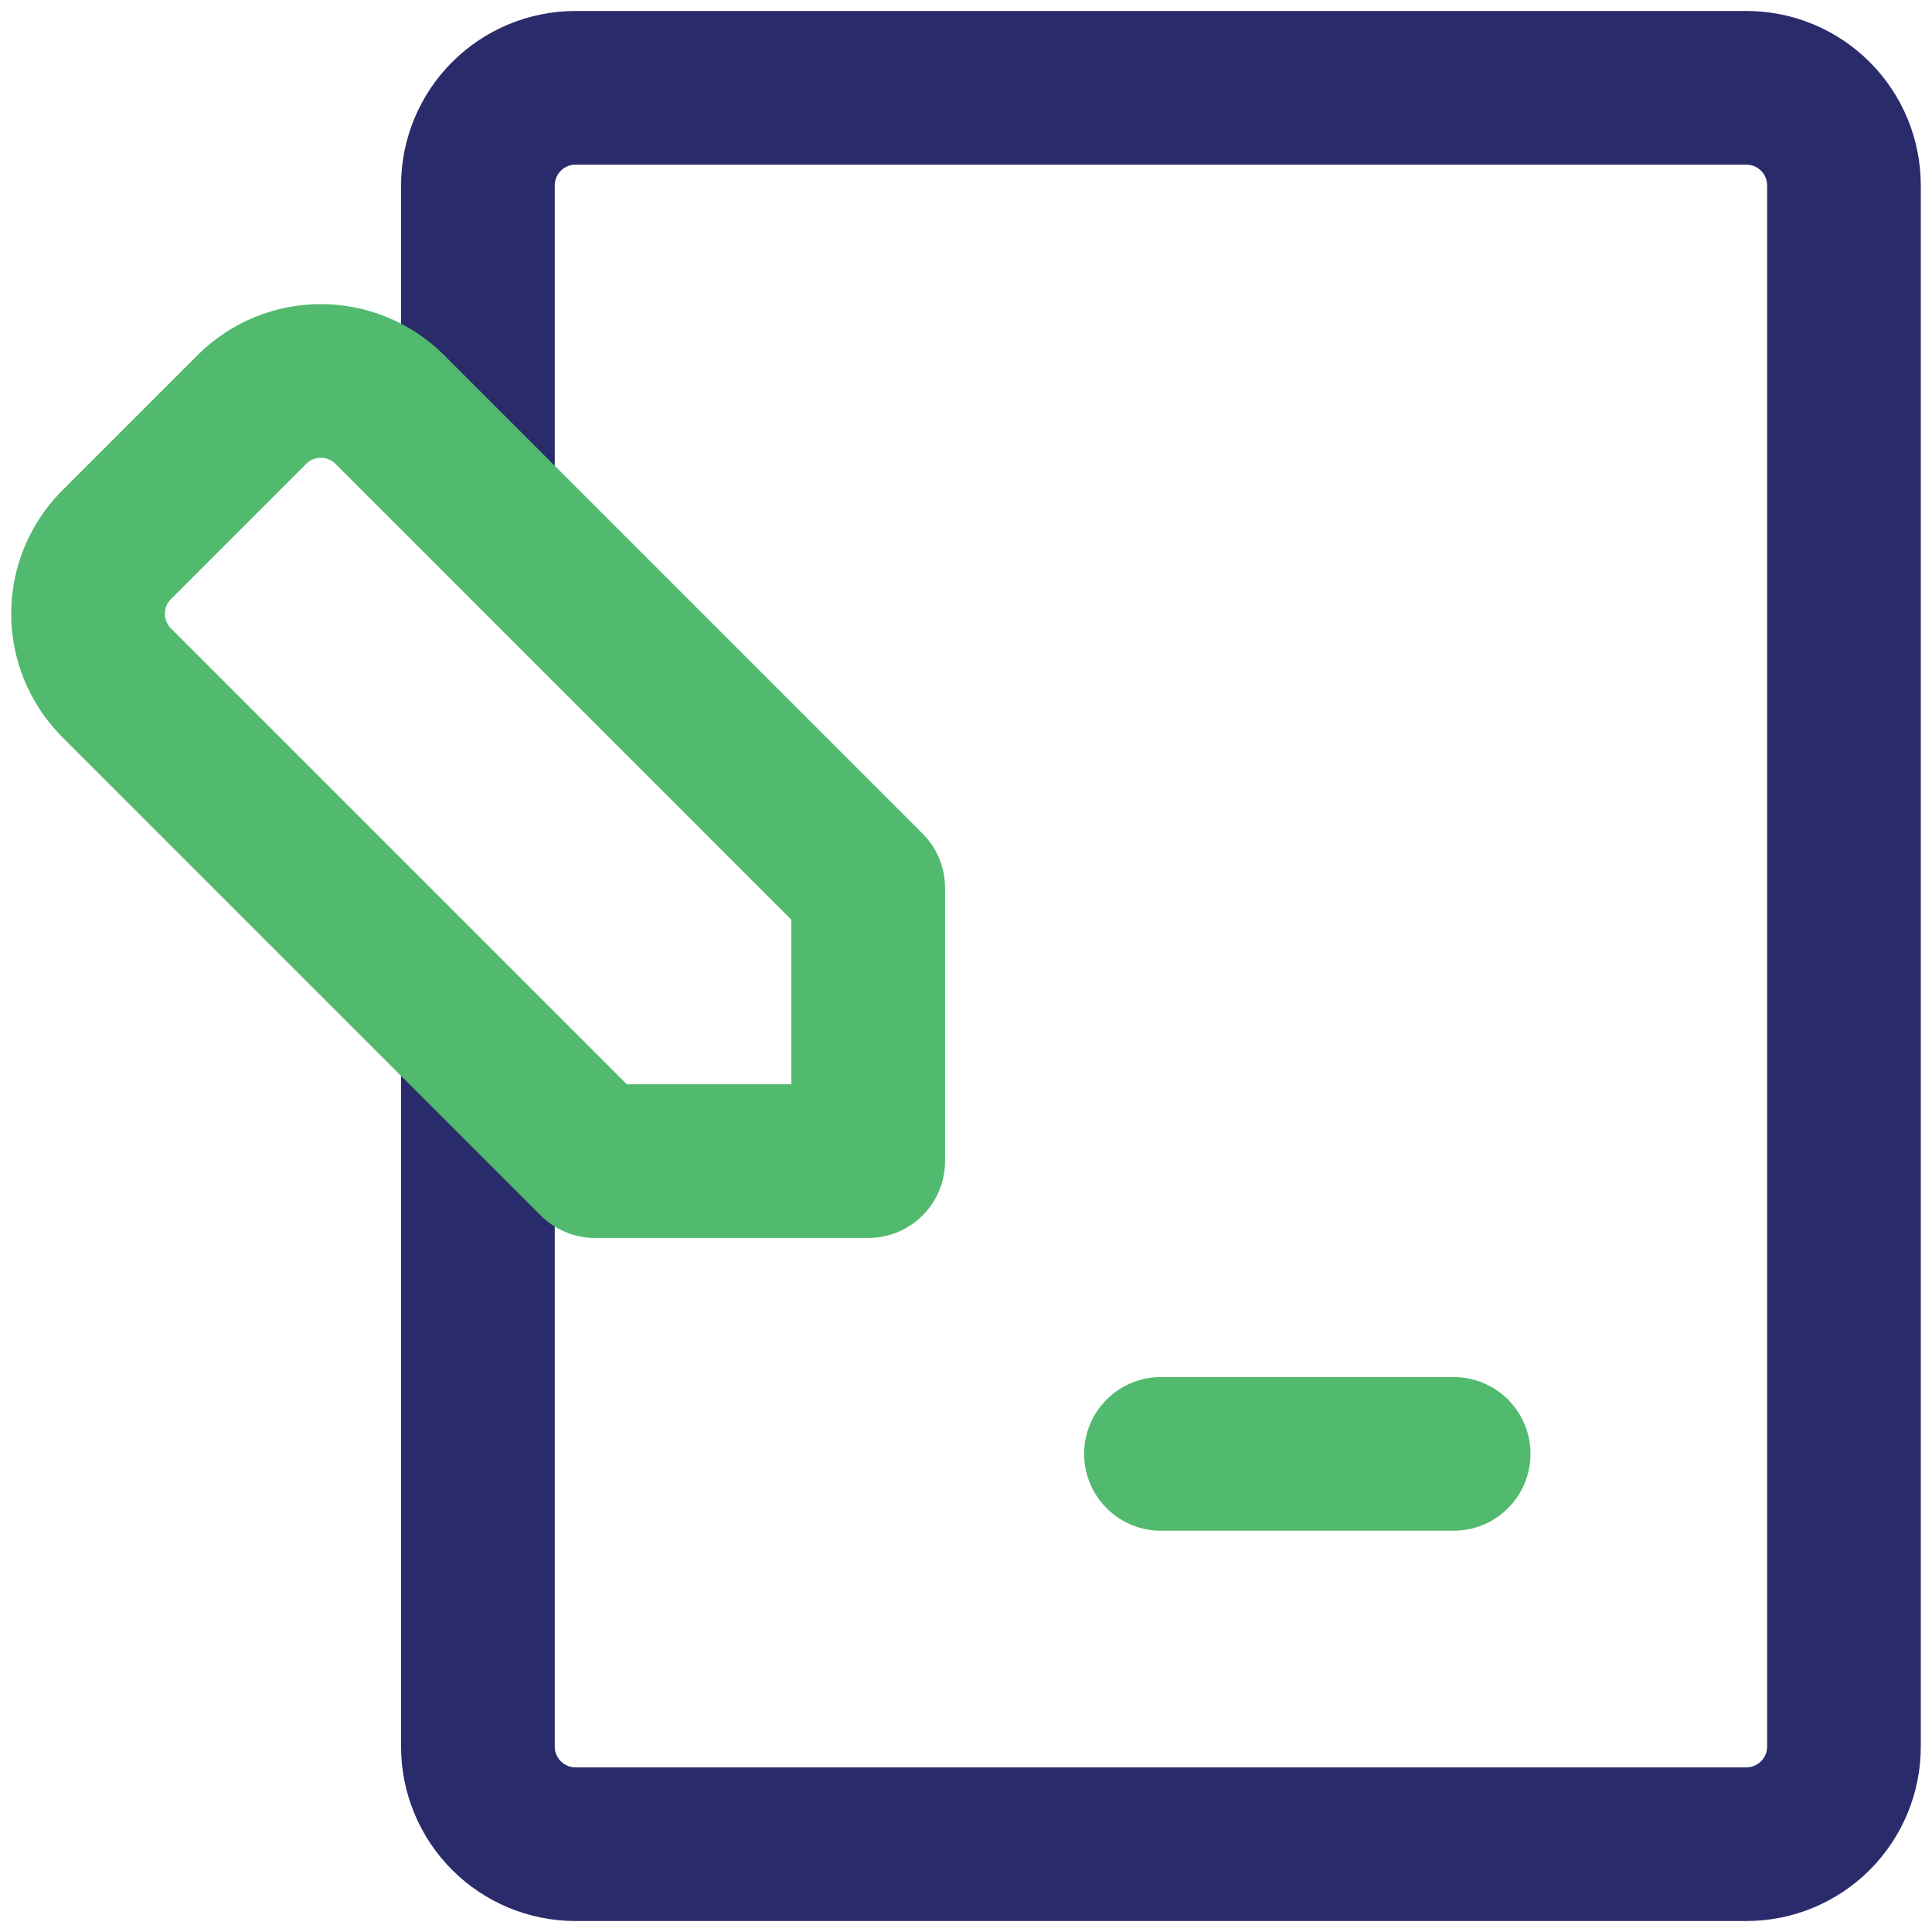 <svg width="44" height="44" viewBox="0 0 44 44" fill="none" xmlns="http://www.w3.org/2000/svg">
<path d="M10.884 24.222V39.778C10.884 40.367 11.118 40.932 11.535 41.349C11.952 41.766 12.517 42 13.107 42H39.773C40.362 42 40.928 41.766 41.344 41.349C41.761 40.932 41.995 40.367 41.995 39.778V4.222C41.995 3.633 41.761 3.068 41.344 2.651C40.928 2.234 40.362 2 39.773 2H13.107C12.517 2 11.952 2.234 11.535 2.651C11.118 3.068 10.884 3.633 10.884 4.222V10.889" stroke="#2A2B6A" stroke-width="3.5" stroke-linecap="round" stroke-linejoin="round"/>
<path d="M33.106 33.111H26.44M2.64 12.422L5.751 9.311C6.166 8.904 6.725 8.676 7.307 8.676C7.888 8.676 8.447 8.904 8.862 9.311L19.773 20.222V26.444H13.551L2.64 15.533C2.233 15.118 2.005 14.559 2.005 13.978C2.005 13.396 2.233 12.838 2.64 12.422Z" stroke="#52BA6E" stroke-width="3.5" stroke-linecap="round" stroke-linejoin="round"/>
</svg>
